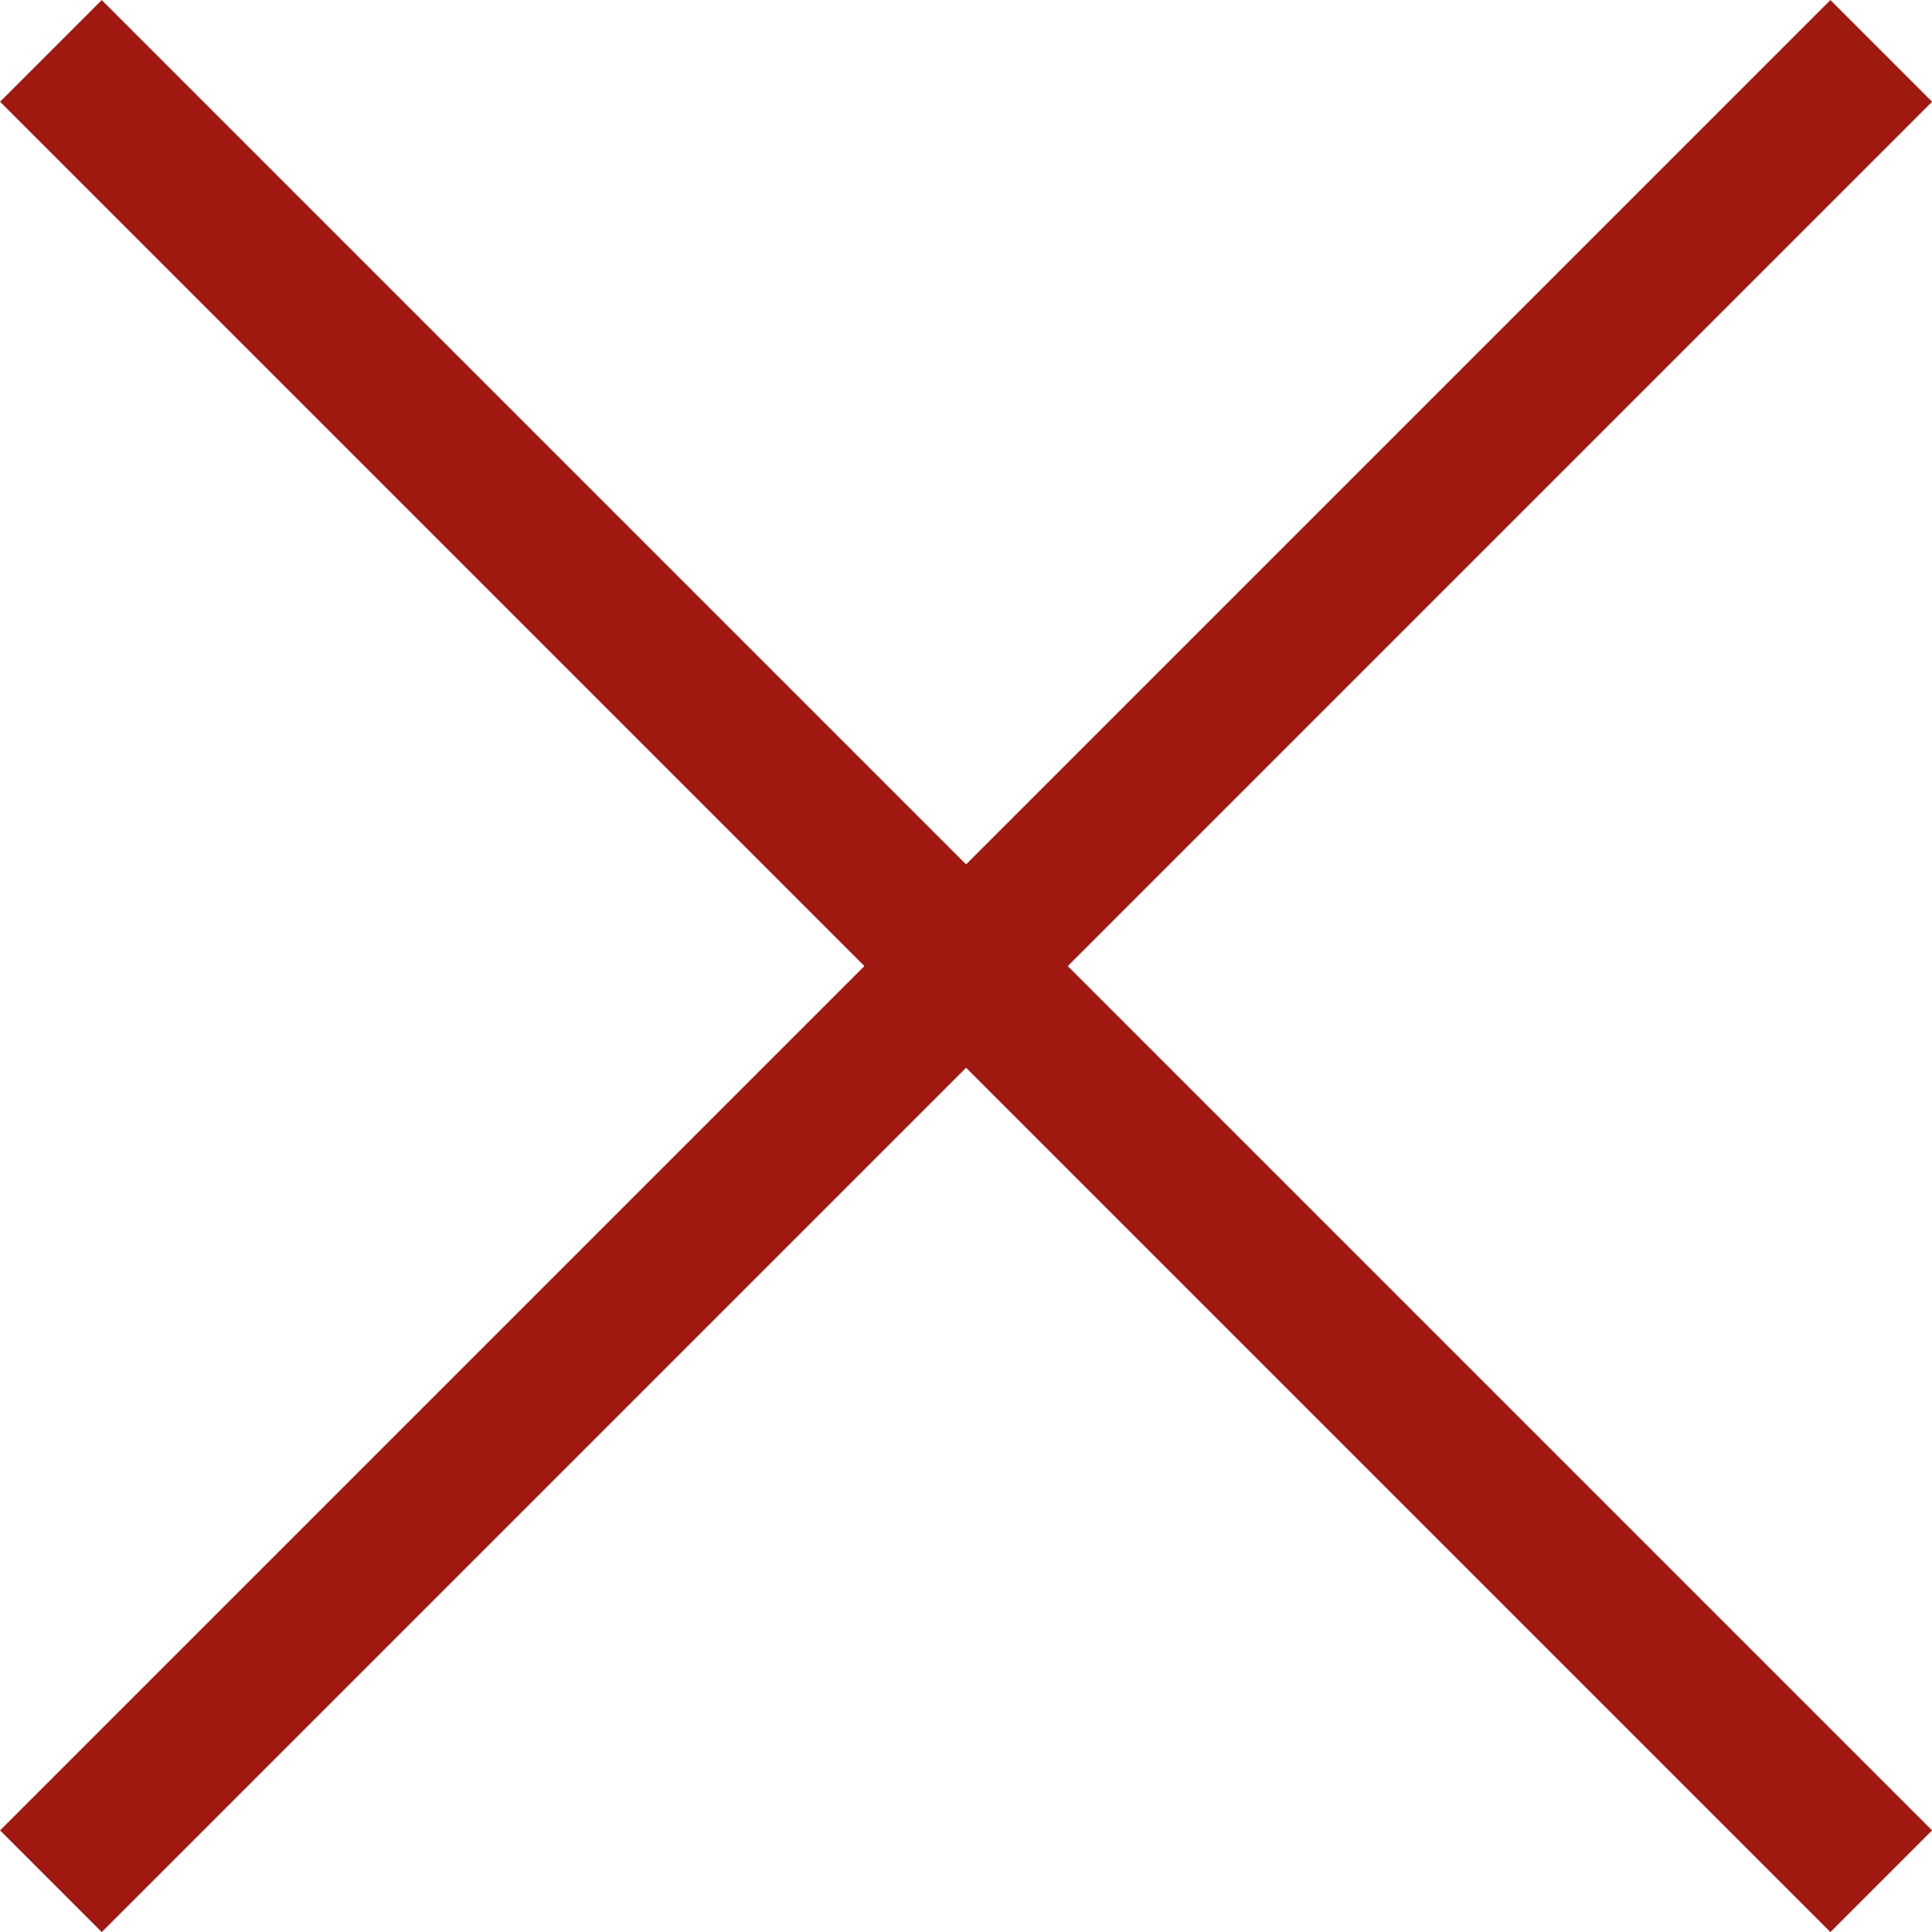 <svg xmlns="http://www.w3.org/2000/svg" width="13.435" height="13.435" viewBox="0 0 13.435 13.435">
  <g id="Group_426" data-name="Group 426" transform="translate(-48.782 -79.846)">
    <line id="Line_52" data-name="Line 52" x2="18" transform="translate(49.136 80.2) rotate(45)" fill="none" stroke="#a01911" stroke-width="1"/>
    <line id="Line_160" data-name="Line 160" x2="18" transform="translate(49.136 92.928) rotate(-45)" fill="none" stroke="#a01911" stroke-width="1"/>
  </g>
</svg>
